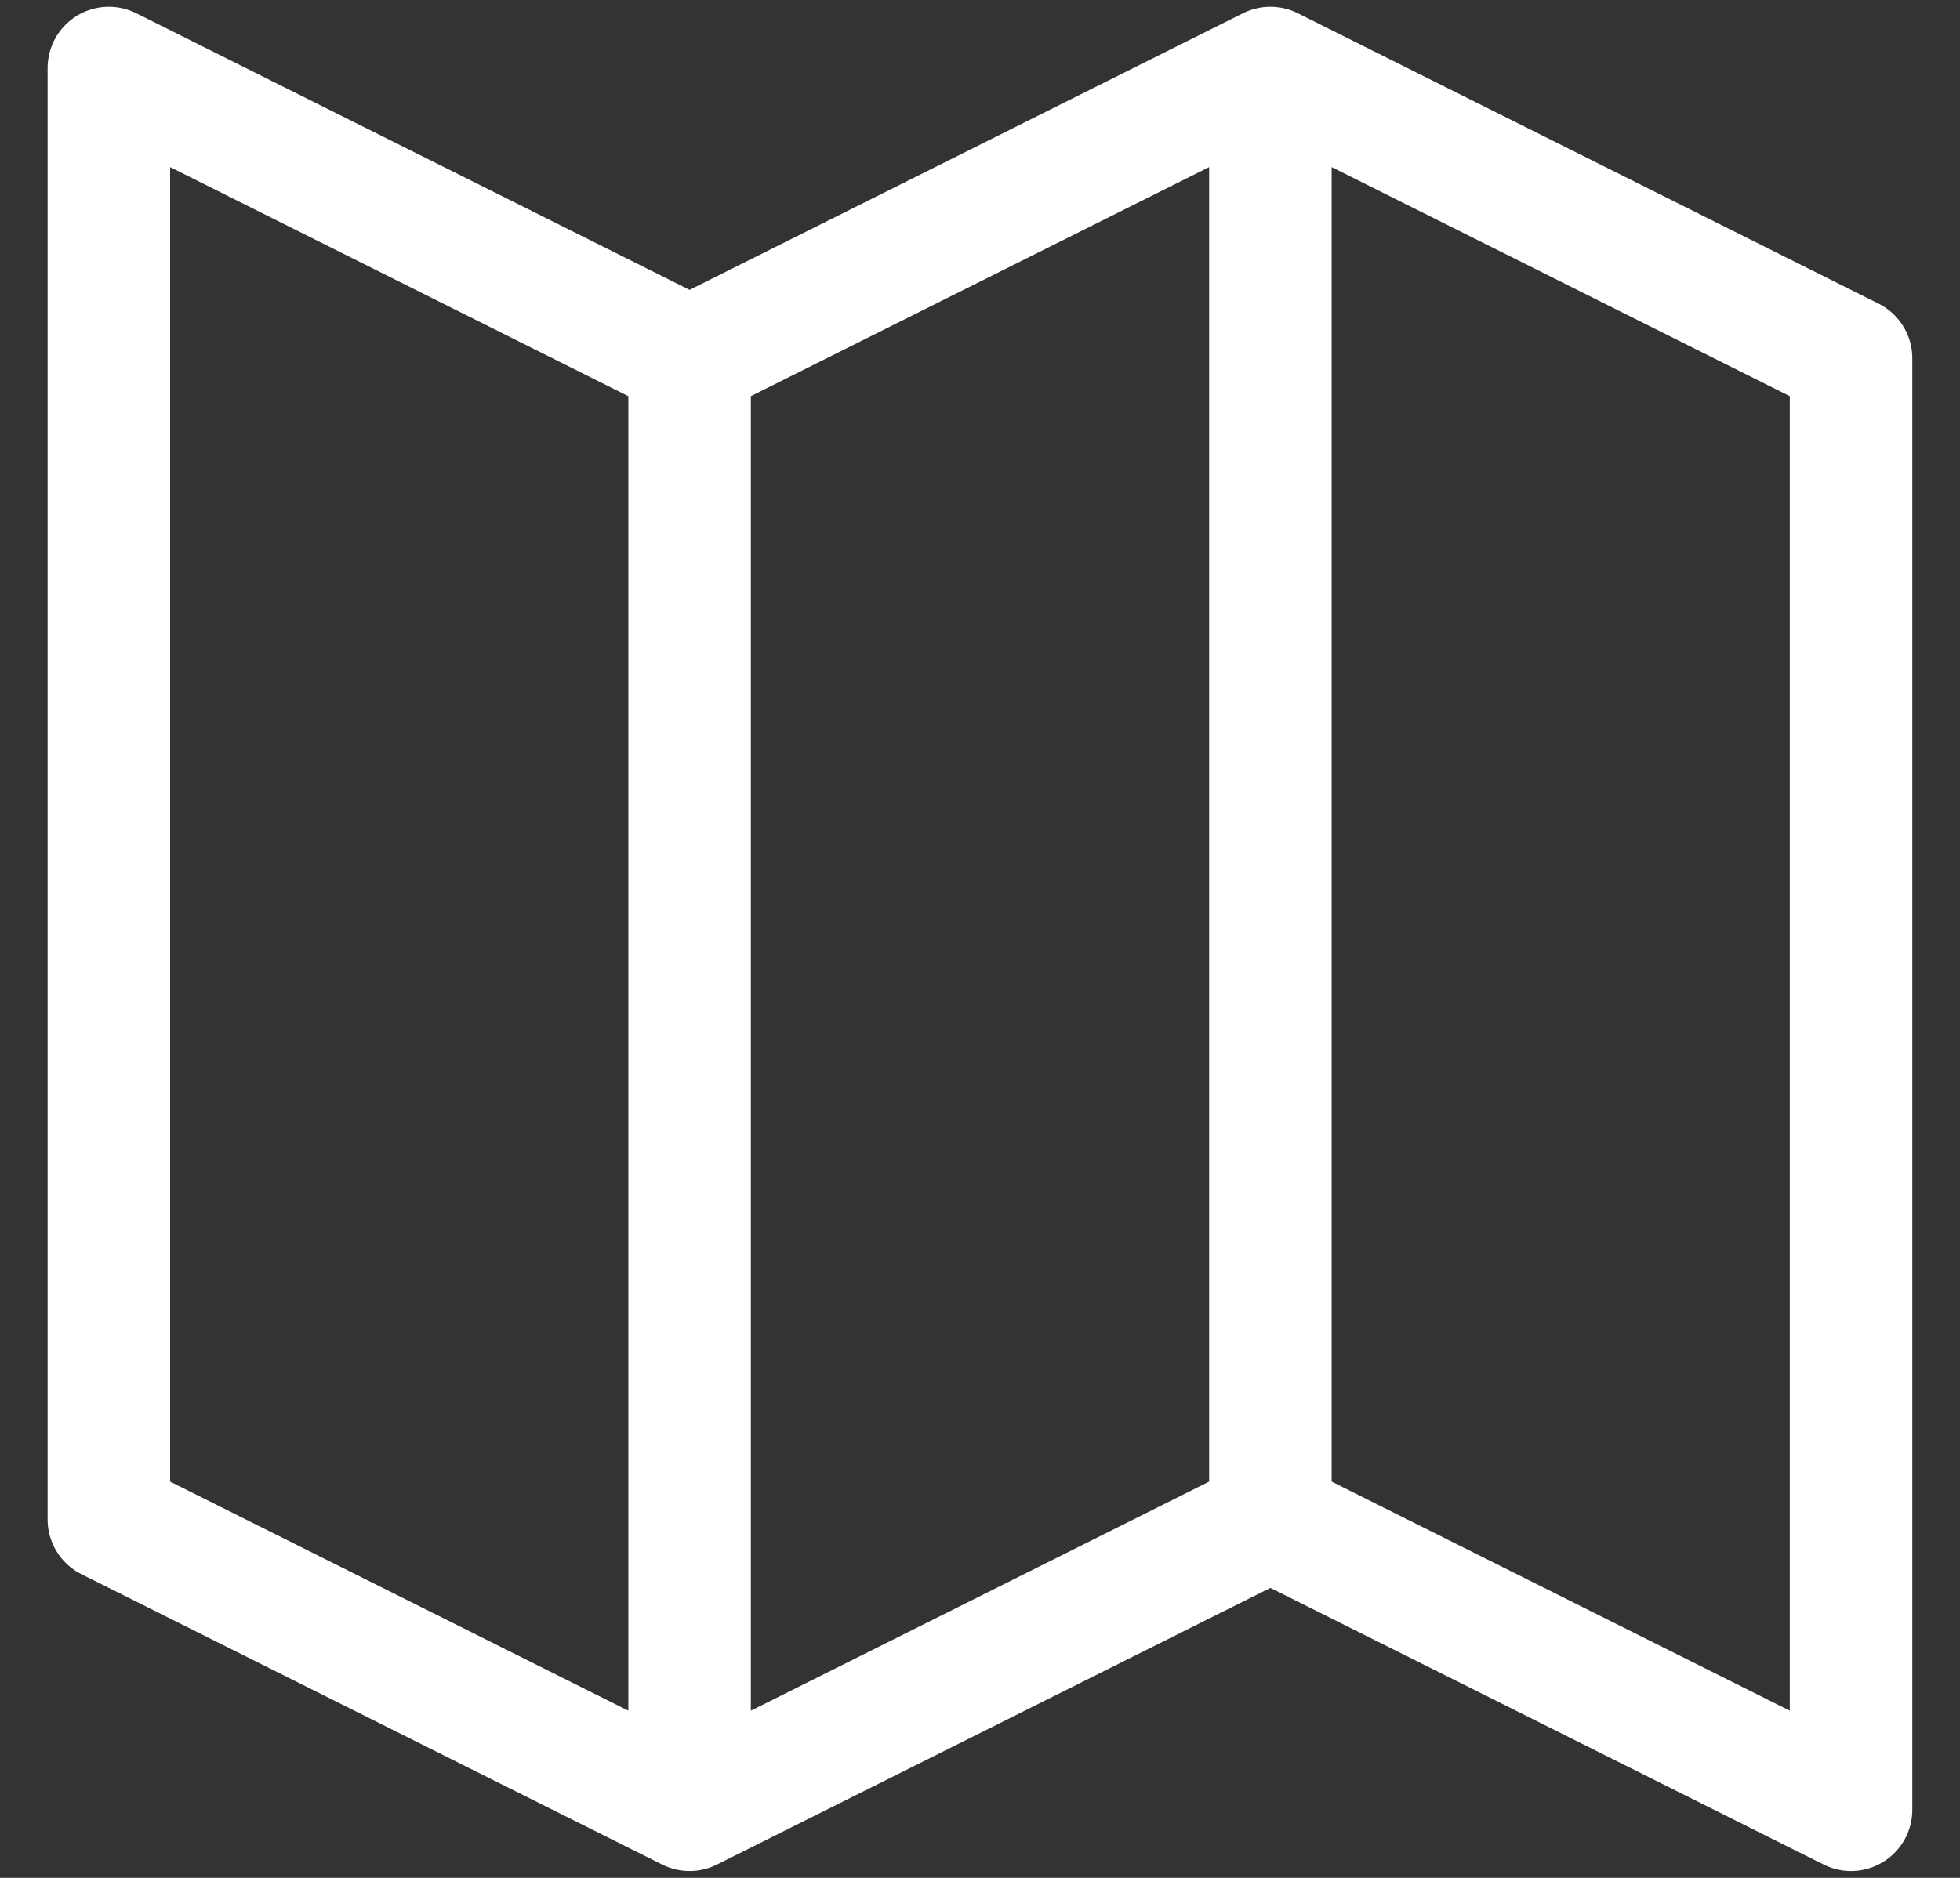 <svg viewBox="0 0 24 23" fill="none" xmlns="http://www.w3.org/2000/svg">
<rect x="0" y="0" width="24" height="23" fill="#333333" stroke="none"/>
<path d="M8.444 22.166L1.333 18.61V0.833L8.444 4.389M8.444 22.166V4.389M8.444 22.166L15.556 18.61M8.444 4.389L15.556 0.833M15.556 18.61L22.666 22.166V4.389L15.556 0.833M15.556 18.61V0.833" stroke="white" stroke-width="1.5" stroke-miterlimit="10" stroke-linecap="round" stroke-linejoin="round"/>
</svg>
